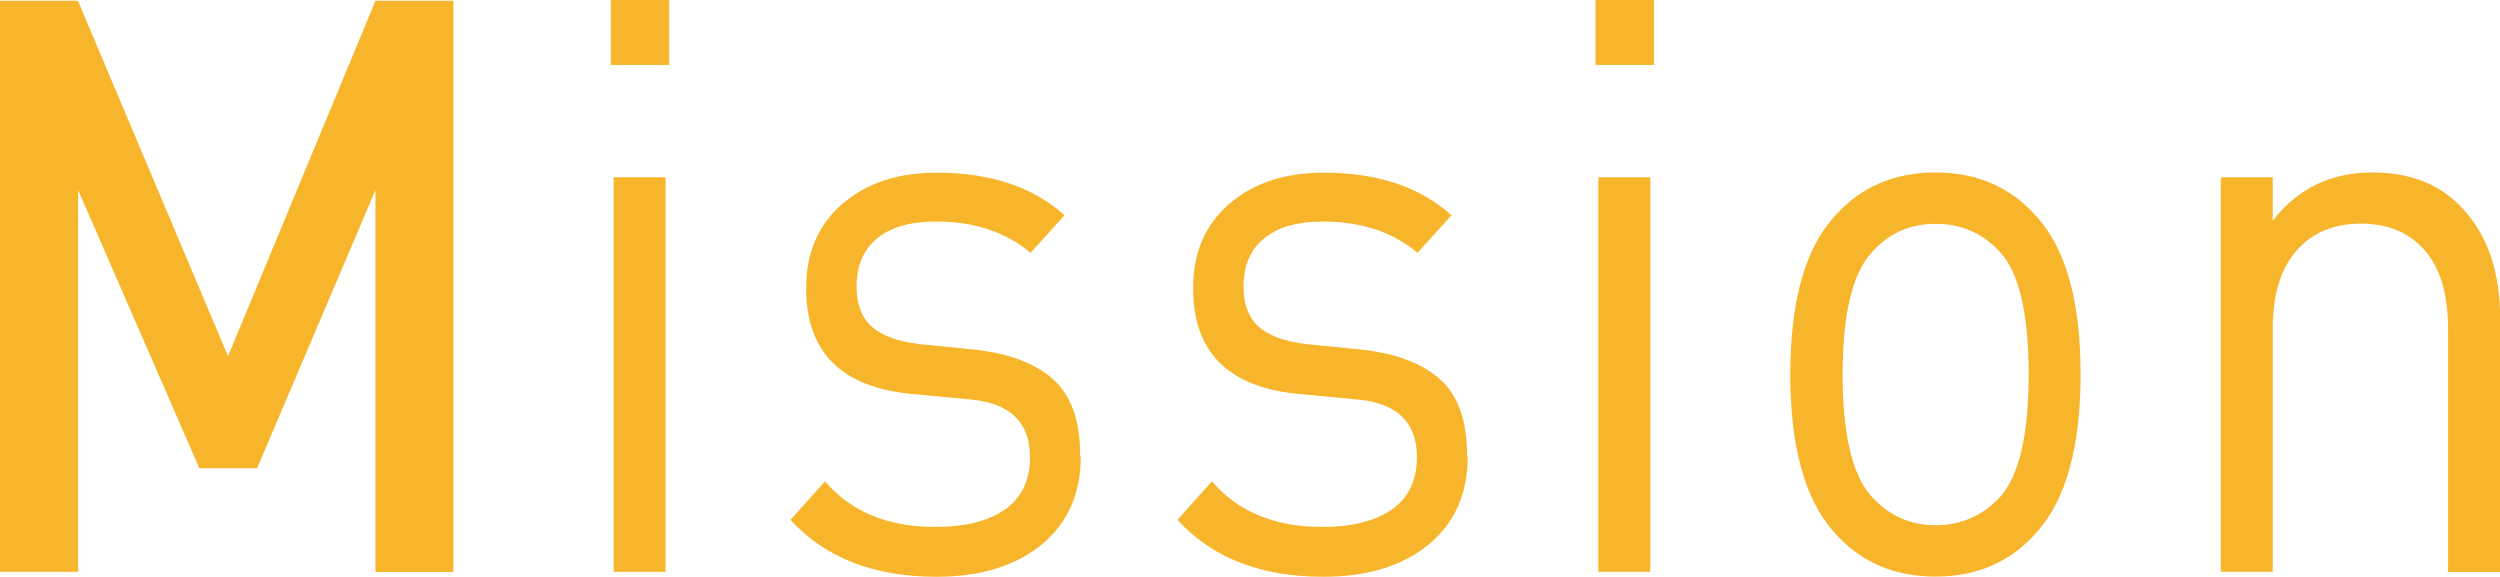 <?xml version="1.0" encoding="UTF-8"?><svg id="_レイヤー_1" xmlns="http://www.w3.org/2000/svg" viewBox="0 0 130.9 30.2"><defs><style>.cls-1{fill:#f7b52c;}</style></defs><path class="cls-1" d="m23.74,29.95h-4.08V9.95l-6.2,14.57h-3.02l-6.35-14.57v19.99H0V.04h4.08l7.86,18.61L19.66.04h4.08v29.9Z"/><path class="cls-1" d="m35.04,3.4h-3.06V0h3.06v3.4Zm-.19,26.54h-2.72V9.28h2.72v20.66Z"/><path class="cls-1" d="m56.59,23.9c0,1.96-.69,3.5-2.06,4.62s-3.21,1.68-5.5,1.68c-3.28,0-5.82-.99-7.64-2.98l1.81-2.02c1.36,1.6,3.29,2.39,5.78,2.39,1.56,0,2.78-.31,3.65-.92.87-.62,1.3-1.53,1.3-2.73,0-1.82-1.03-2.83-3.1-3.02l-3.06-.29c-3.7-.34-5.56-2.18-5.56-5.54,0-1.85.63-3.32,1.89-4.41,1.26-1.09,2.91-1.64,4.95-1.64,2.8,0,5.03.74,6.69,2.23l-1.78,1.97c-1.29-1.09-2.94-1.64-4.95-1.64-1.34,0-2.36.29-3.08.88s-1.08,1.43-1.08,2.52c0,.92.26,1.62.79,2.1.53.48,1.37.78,2.53.92l2.91.29c1.76.2,3.12.71,4.06,1.55.95.84,1.42,2.18,1.42,4.03Z"/><path class="cls-1" d="m76.85,23.9c0,1.96-.69,3.5-2.06,4.62s-3.21,1.68-5.5,1.68c-3.28,0-5.82-.99-7.64-2.98l1.81-2.02c1.36,1.6,3.29,2.39,5.78,2.39,1.56,0,2.78-.31,3.65-.92.87-.62,1.3-1.53,1.3-2.73,0-1.82-1.03-2.83-3.1-3.02l-3.06-.29c-3.7-.34-5.56-2.18-5.56-5.54,0-1.85.63-3.32,1.89-4.41,1.26-1.09,2.91-1.64,4.95-1.64,2.8,0,5.03.74,6.69,2.23l-1.78,1.97c-1.29-1.09-2.94-1.64-4.95-1.64-1.34,0-2.36.29-3.08.88s-1.08,1.43-1.08,2.52c0,.92.26,1.62.79,2.1.53.48,1.37.78,2.53.92l2.91.29c1.76.2,3.12.71,4.06,1.55.95.84,1.42,2.18,1.42,4.03Z"/><path class="cls-1" d="m86.6,3.4h-3.06V0h3.06v3.4Zm-.19,26.54h-2.72V9.28h2.72v20.66Z"/><path class="cls-1" d="m108.94,19.61c0,3.78-.76,6.52-2.27,8.23-1.36,1.57-3.14,2.35-5.33,2.35s-3.97-.78-5.33-2.35c-1.51-1.71-2.27-4.45-2.27-8.23s.76-6.55,2.27-8.23c1.36-1.57,3.14-2.35,5.33-2.35s3.97.78,5.33,2.35c1.51,1.68,2.27,4.42,2.27,8.23Zm-2.72,0c0-3.16-.49-5.29-1.47-6.38-.91-1.01-2.04-1.51-3.4-1.51s-2.46.5-3.36,1.51c-1.01,1.12-1.51,3.25-1.51,6.38s.5,5.26,1.51,6.38c.91,1.01,2.03,1.51,3.36,1.51s2.49-.5,3.4-1.51c.98-1.12,1.47-3.25,1.47-6.38Z"/><path class="cls-1" d="m130.9,29.95h-2.72v-12.73c0-1.79-.4-3.16-1.21-4.1-.81-.94-1.93-1.41-3.36-1.41s-2.56.48-3.38,1.43c-.82.95-1.23,2.31-1.23,4.07v12.73h-2.72V9.28h2.72v2.27c1.31-1.68,3.05-2.52,5.22-2.52,2.02,0,3.6.64,4.76,1.93,1.29,1.4,1.93,3.32,1.93,5.75v13.23Z"/></svg>